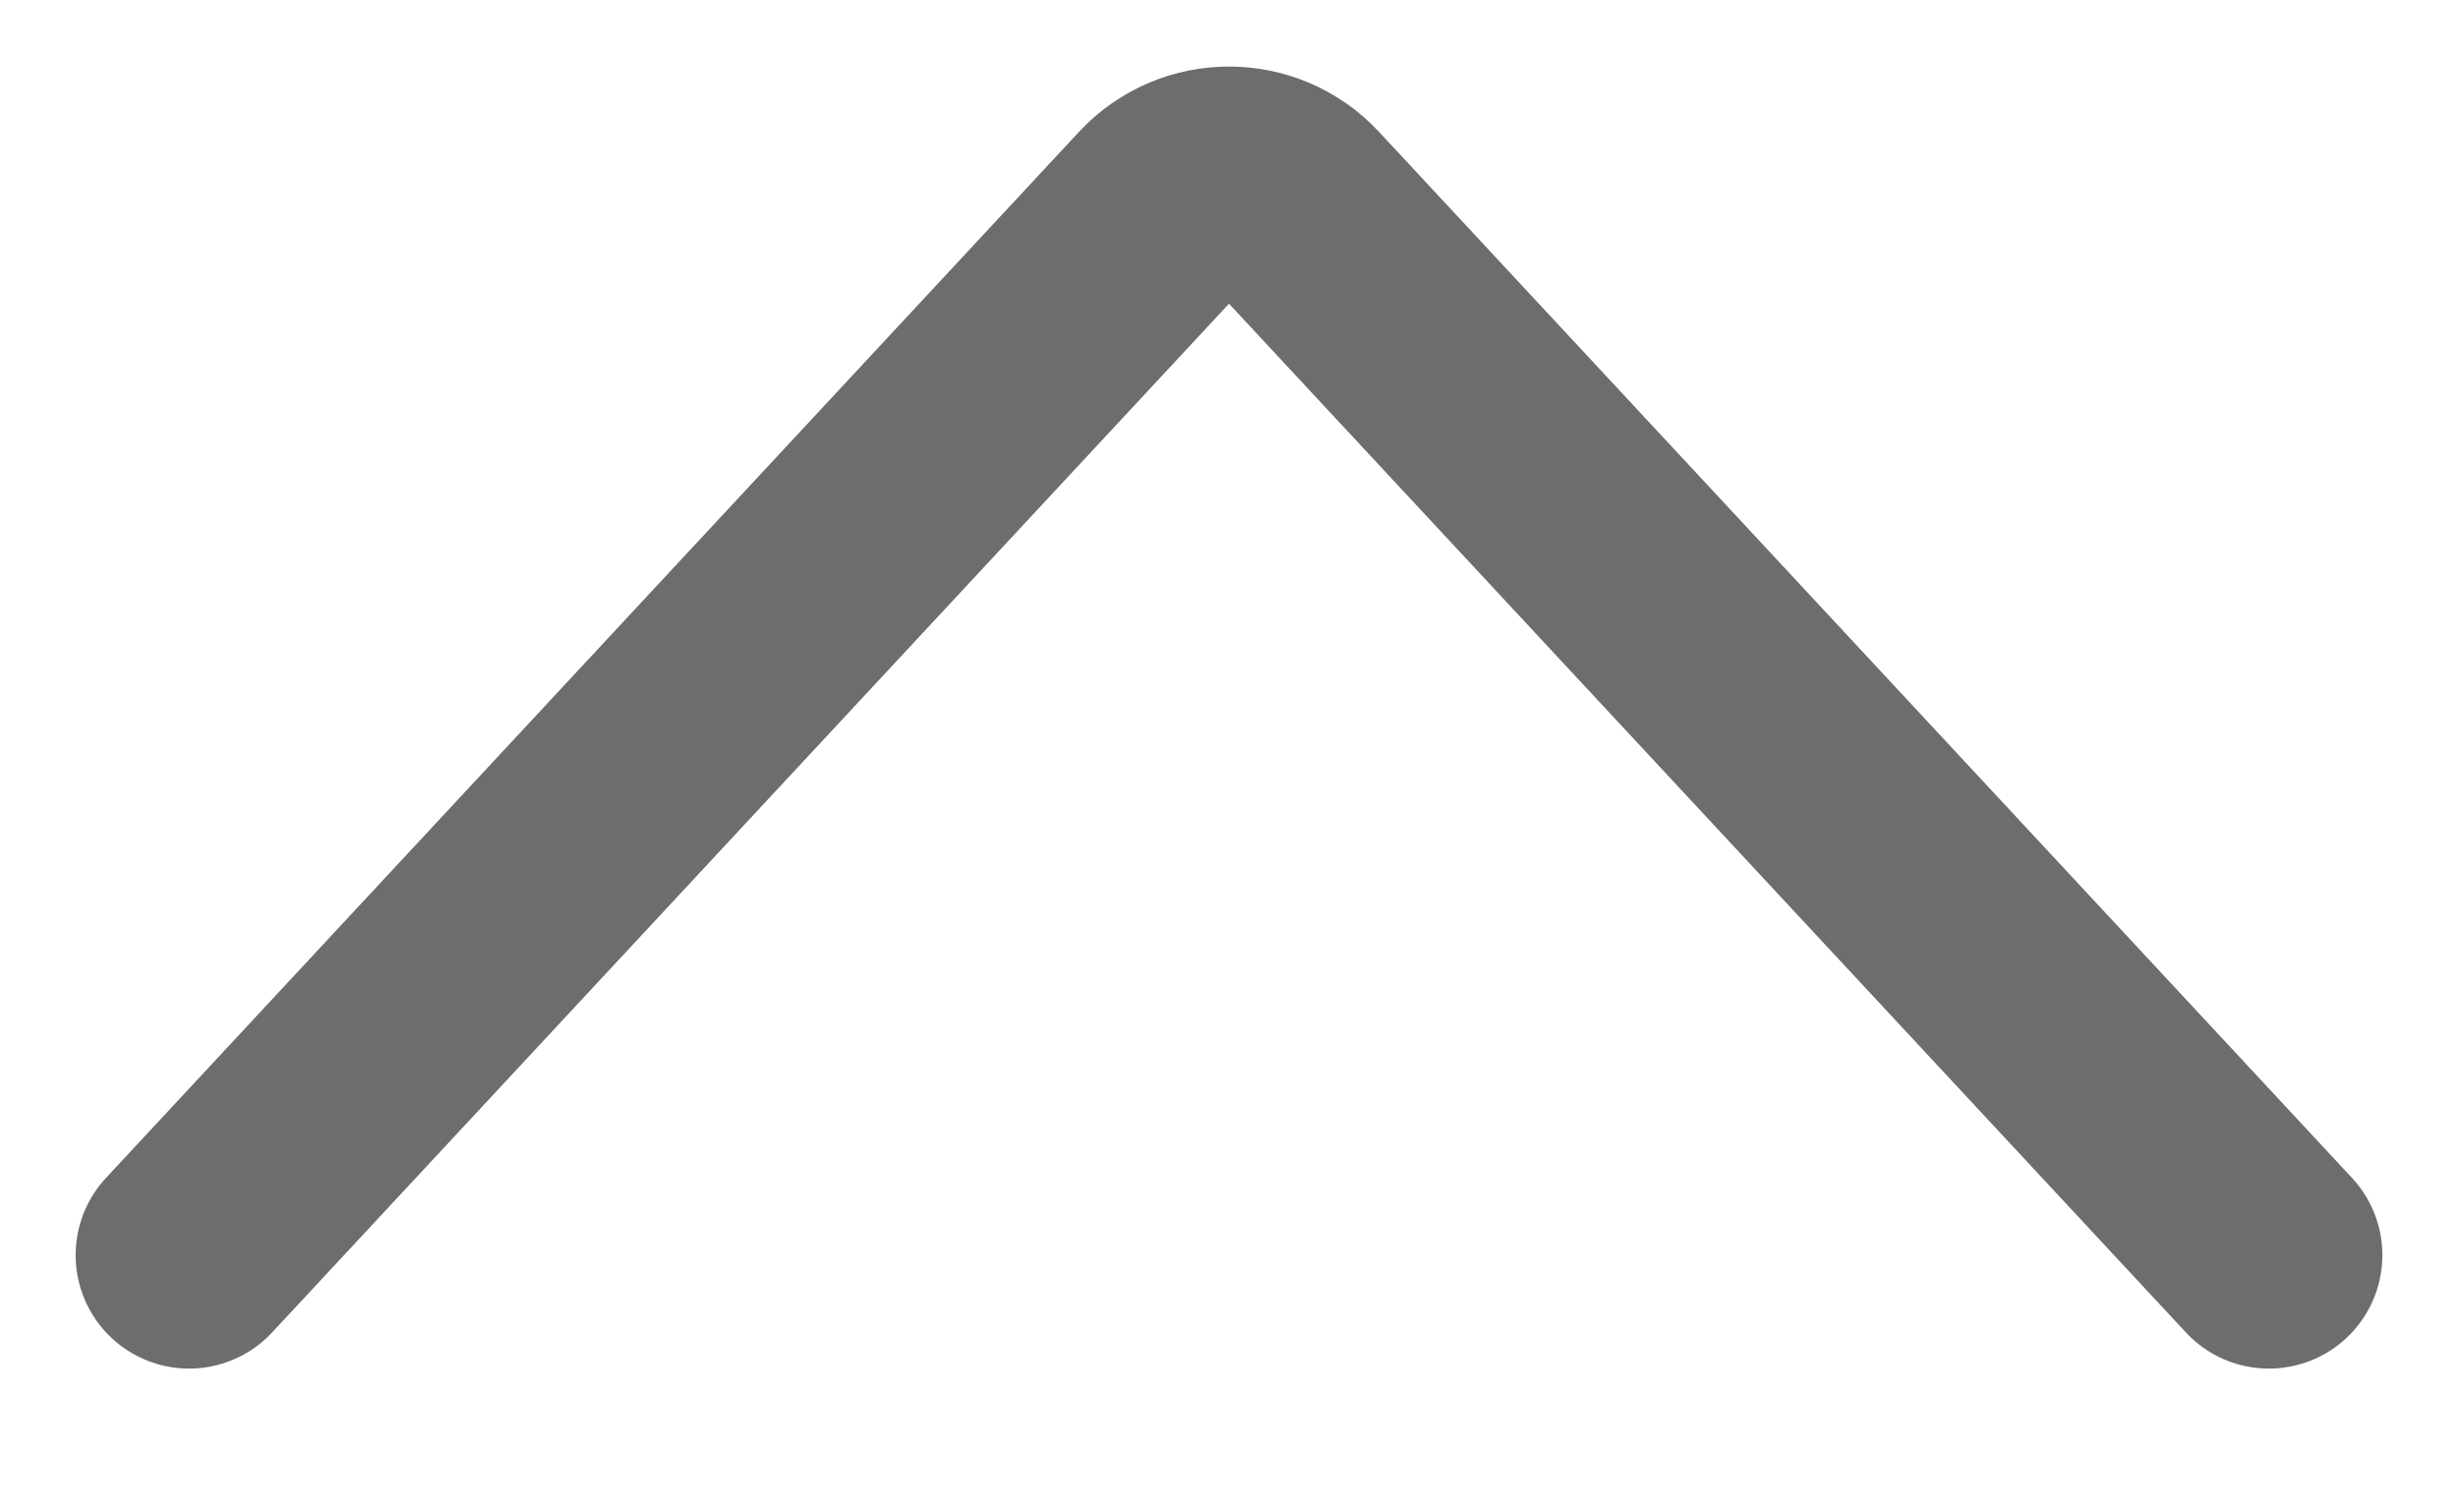 <svg width="13" height="8" viewBox="0 0 13 8" fill="none" xmlns="http://www.w3.org/2000/svg">
<path d="M1 6.639L6.147 1.105C6.338 0.901 6.662 0.901 6.853 1.105L12 6.639" stroke="#6D6D6D" stroke-width="1.2" stroke-linecap="round"/>
</svg>

